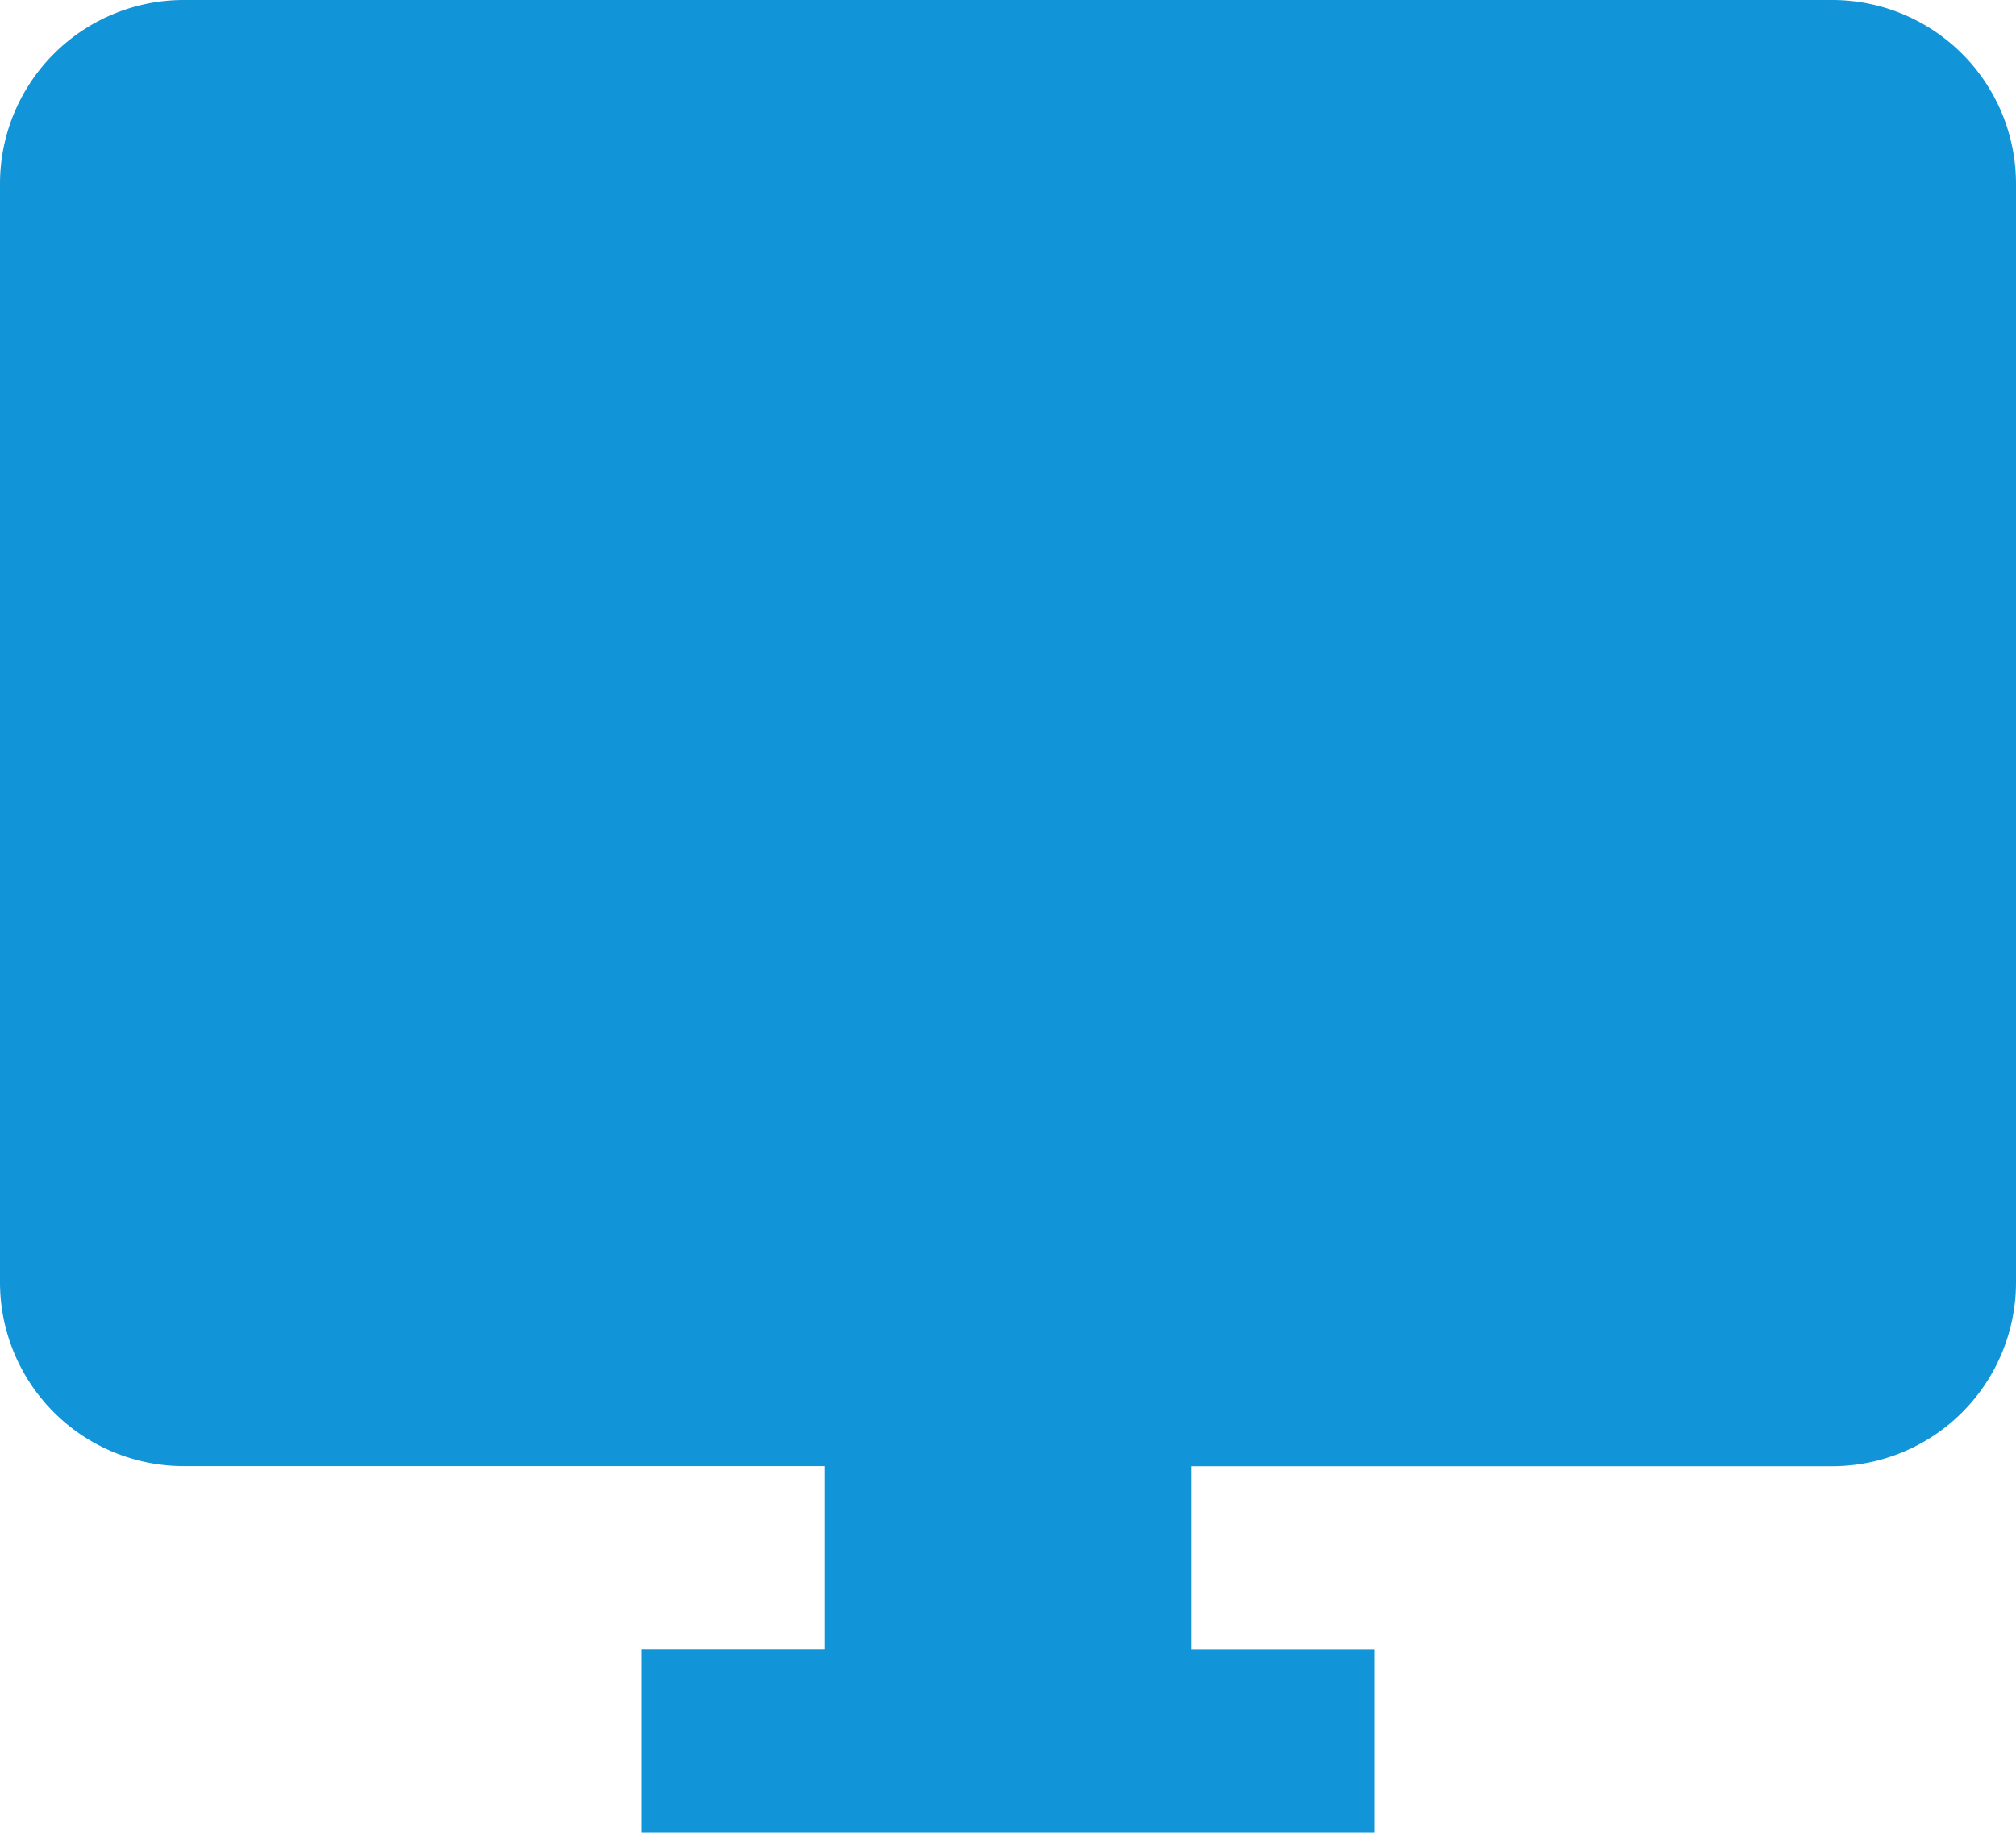 <svg xmlns="http://www.w3.org/2000/svg" width="20.013" height="18.193" viewBox="0 0 20.013 18.193">
  <g id="desktop-24px-22638B" transform="translate(-1.848 -2.771)">
    <path id="Path_1335" data-name="Path 1335" d="M19.193,2H2.819A1.825,1.825,0,0,0,1,3.819V14.735a1.825,1.825,0,0,0,1.819,1.819H9.187v1.819H7.368v1.819h7.277V18.374H12.826V16.555h6.368a1.825,1.825,0,0,0,1.819-1.819V3.819A1.825,1.825,0,0,0,19.193,2Zm0,12.735H2.819v.785Z" transform="translate(0.848 0.771)" fill="#1295D8"/>
    <path id="Path_395" data-name="Path 395" d="M460.585,342.219a.928.928,0,0,1-.559-.186l-.01-.007-2.1-1.609a.935.935,0,1,1,1.138-1.484l1.363,1.045,3.22-4.2a.934.934,0,0,1,1.31-.173h0l-.02.028.021-.028a.936.936,0,0,1,.173,1.31l-3.787,4.938a.935.935,0,0,1-.744.365Z" transform="matrix(0.995, 0.105, -0.105, 0.995, -411.67, -375.295)" fill="#1295D8"/>
  </g>
</svg>

